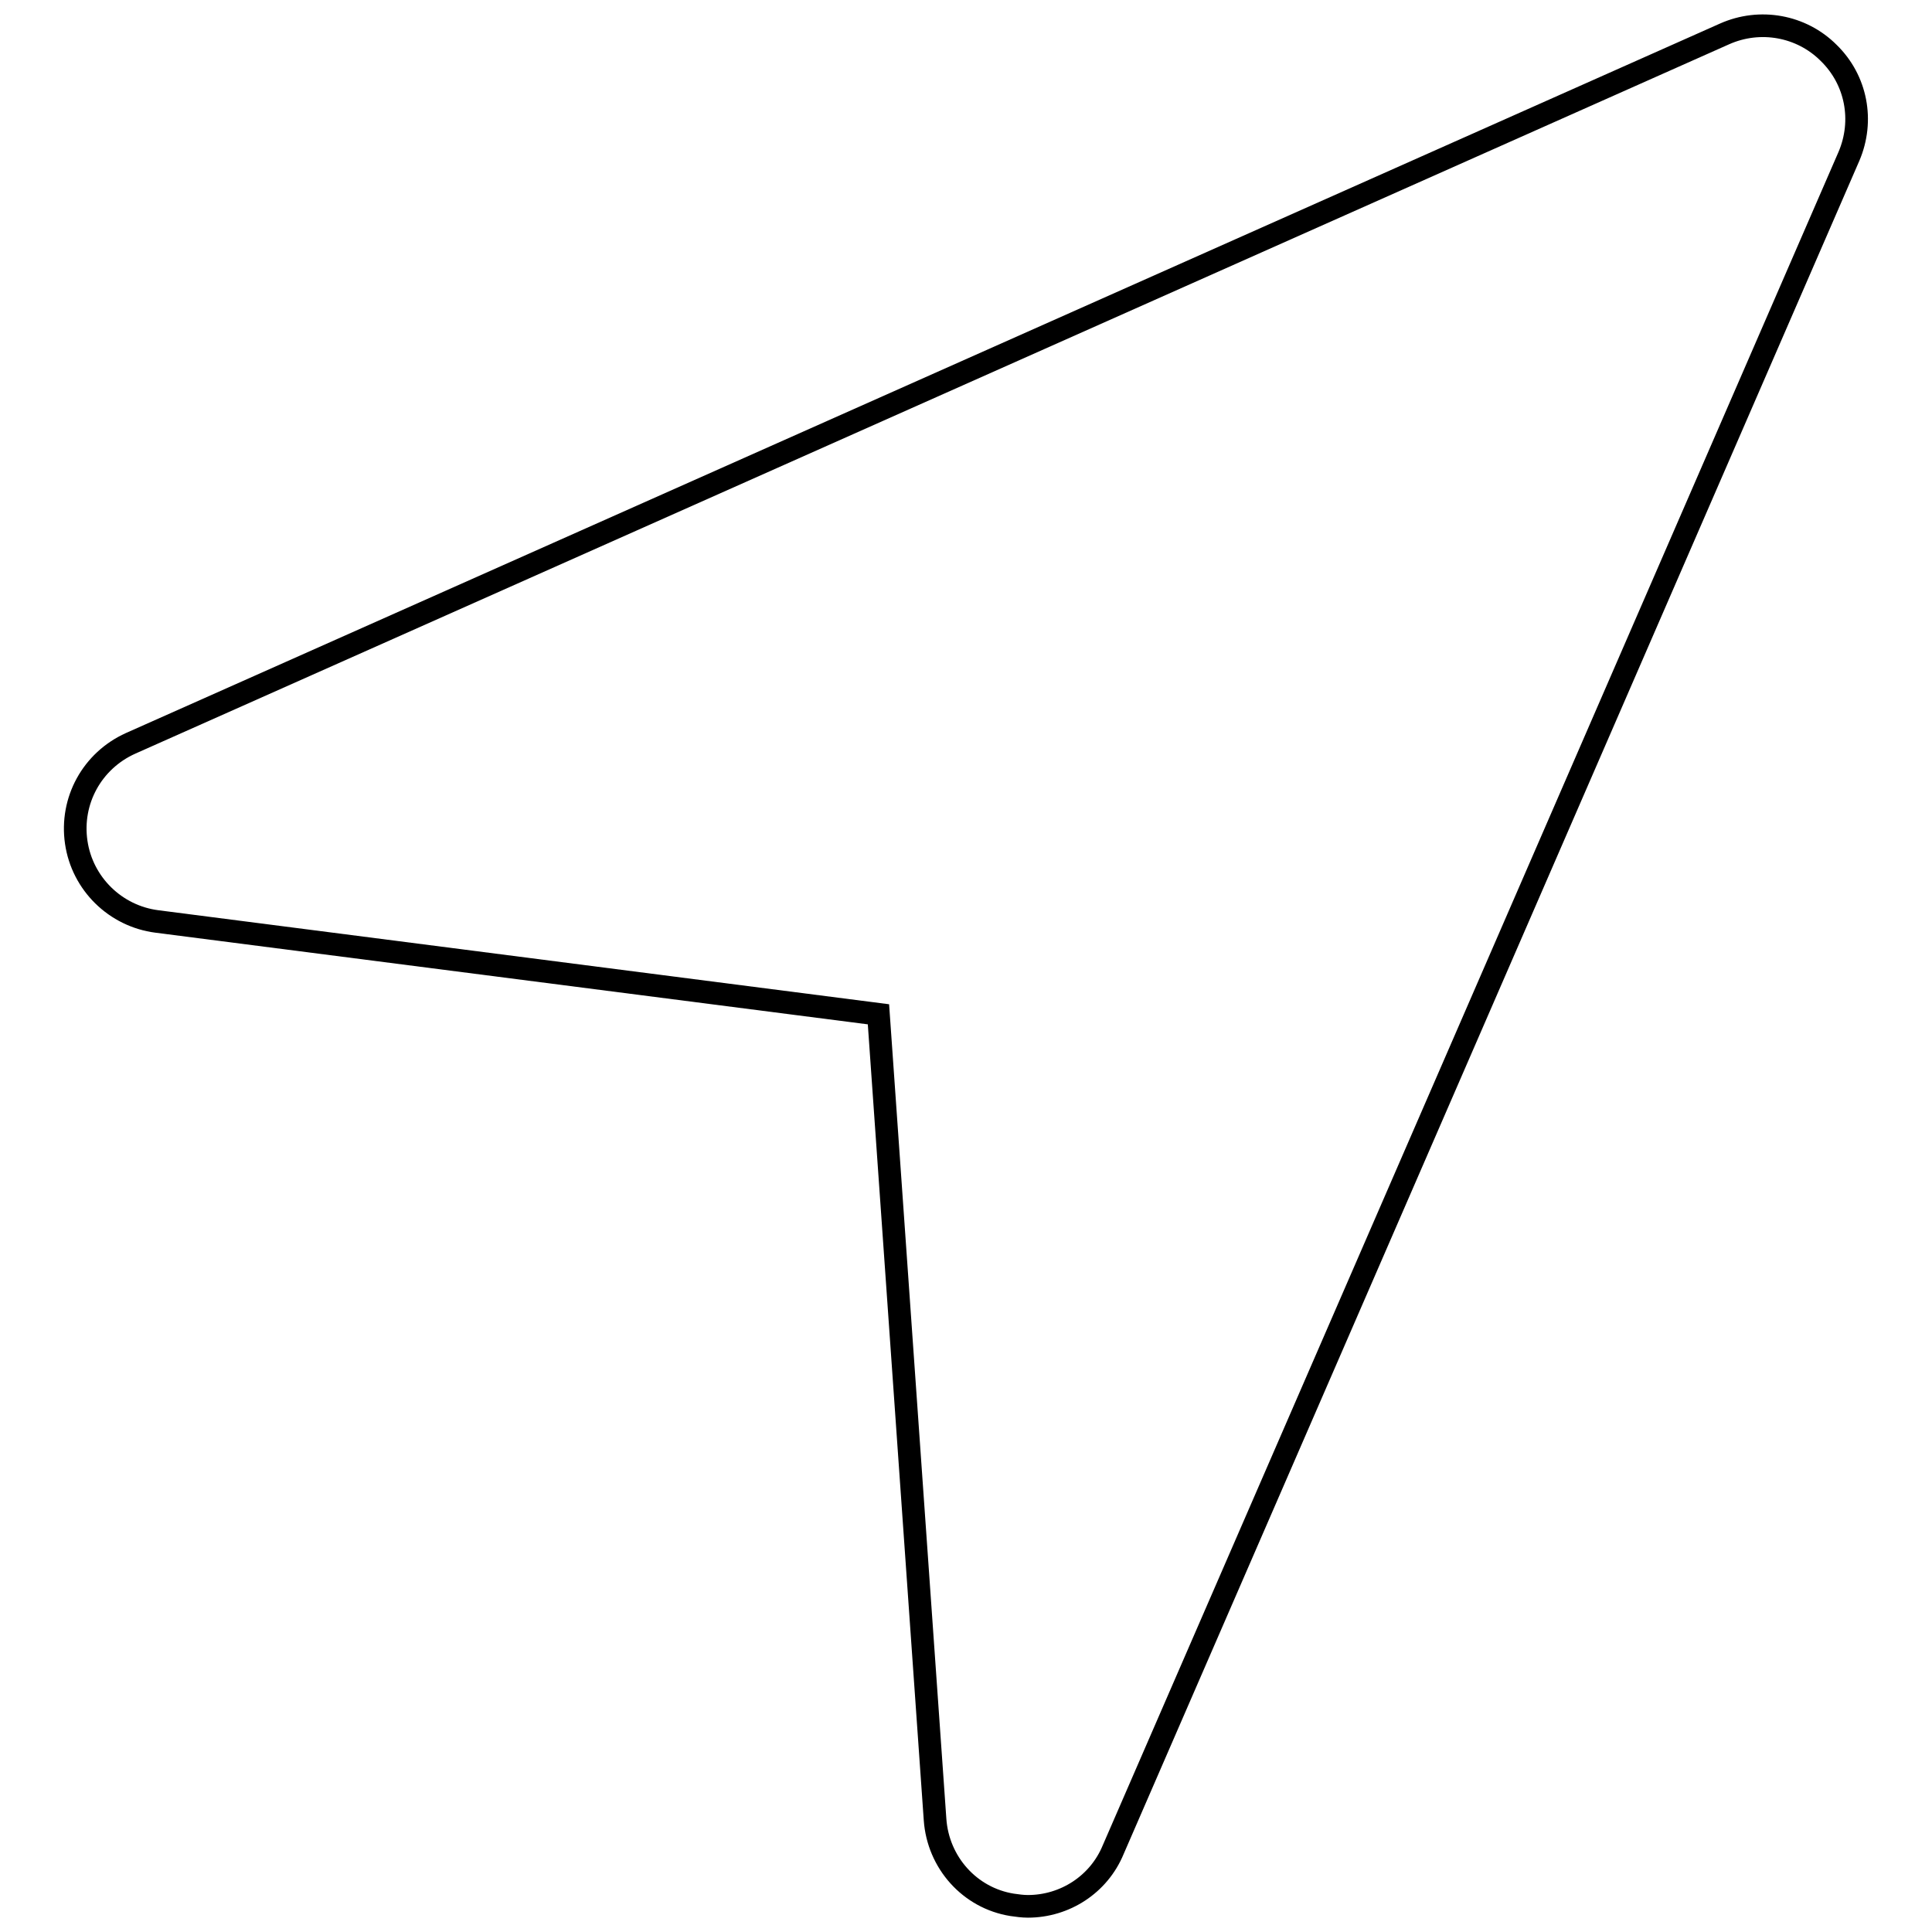 <?xml version="1.0" encoding="utf-8"?>
<!-- Svg Vector Icons : http://www.onlinewebfonts.com/icon -->
<!DOCTYPE svg PUBLIC "-//W3C//DTD SVG 1.1//EN" "http://www.w3.org/Graphics/SVG/1.1/DTD/svg11.dtd">
<svg version="1.1" xmlns="http://www.w3.org/2000/svg" xmlns:xlink="http://www.w3.org/1999/xlink" x="0px" y="0px" viewBox="0 0 256 256" enable-background="new 0 0 256 256" xml:space="preserve">
<g><g><g><path stroke-width="3" fill-opacity="0" stroke="#000000"  d="M242.3,7c-3.6-3.6-9.1-4.6-13.8-2.5L17.3,98.5c-5.1,2.3-8,7.6-7.2,13.1c0.8,5.5,5.2,9.8,10.7,10.5l95.6,12.3l7.5,106.7c0.4,5.7,4.6,10.4,10.2,11.3c0.7,0.1,1.4,0.2,2.1,0.2c4.9,0,9.4-2.9,11.3-7.5L245,20.7C247,16,246,10.6,242.3,7z"/></g><g></g><g></g><g></g><g></g><g></g><g></g><g></g><g></g><g></g><g></g><g></g><g></g><g></g><g></g><g></g></g></g>
</svg>